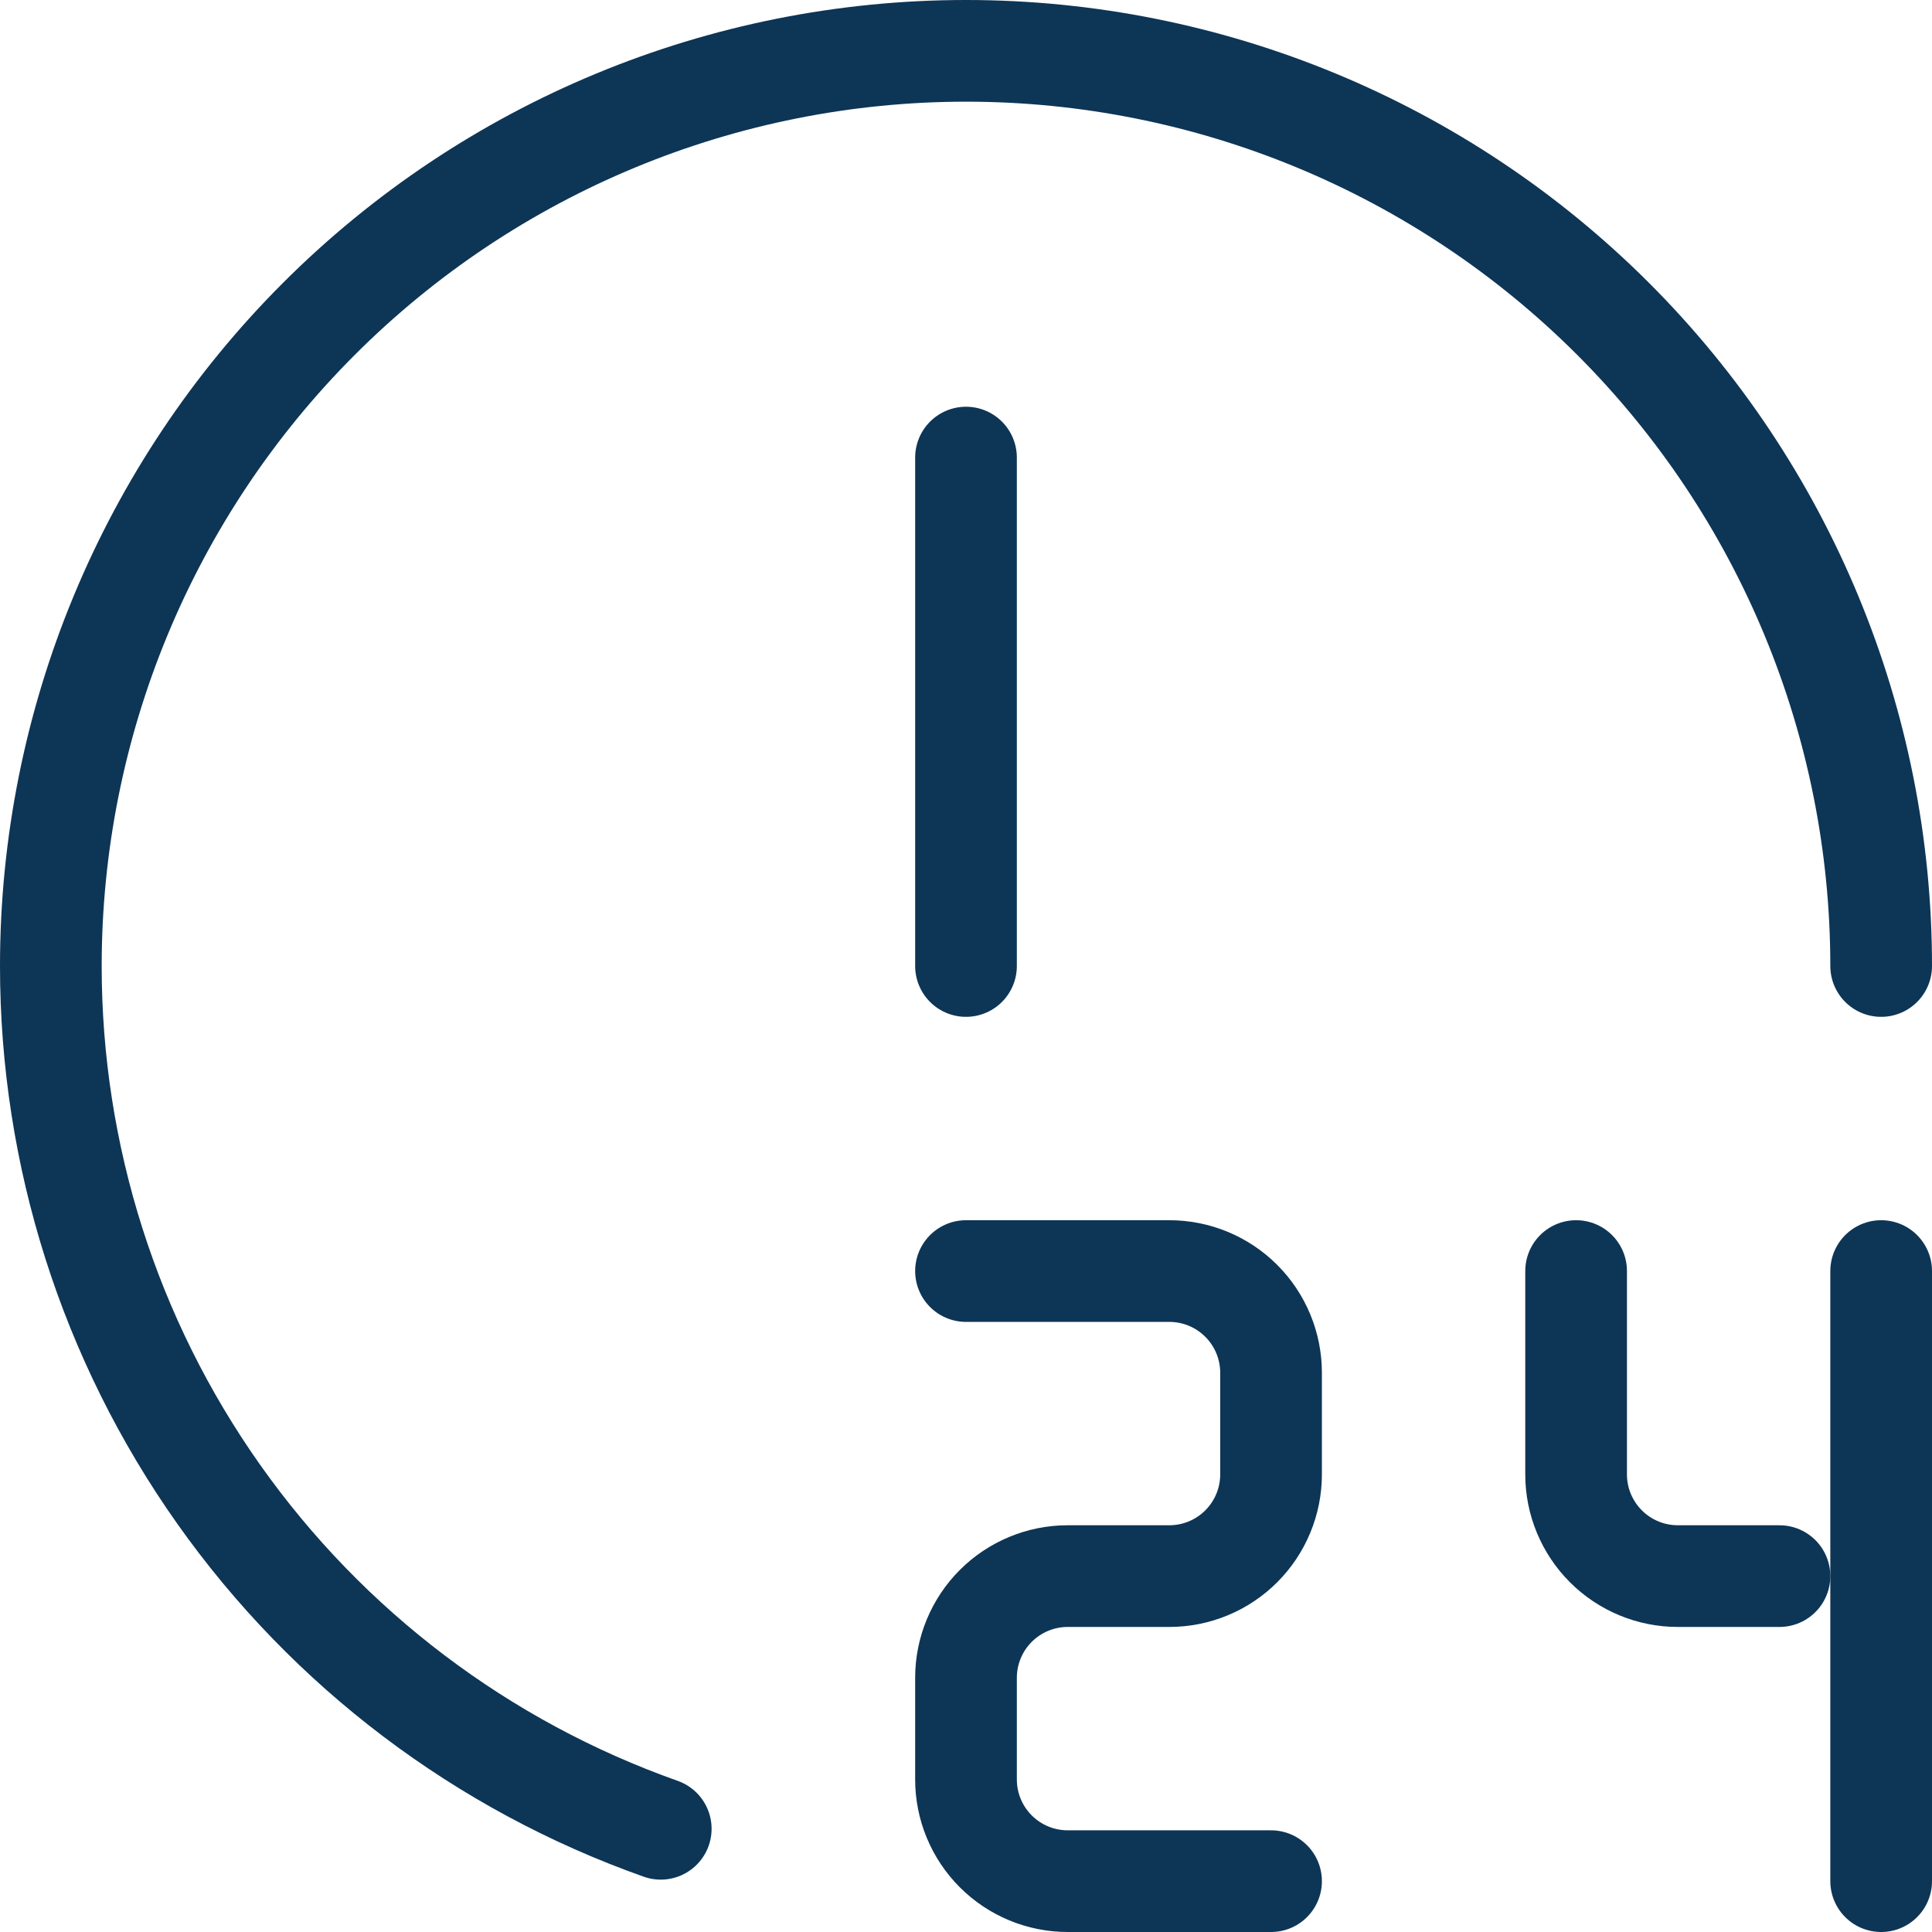 <?xml version="1.0" encoding="UTF-8"?>
<svg xmlns="http://www.w3.org/2000/svg" width="38" height="38" viewBox="0 0 38 38" fill="none">
  <path d="M12.996 35.97C9.487 34.728 6.45 32.43 4.302 29.391C2.153 26.352 1 22.722 1 19C1 14.226 2.896 9.648 6.272 6.272C9.648 2.896 14.226 1 19 1C23.774 1 28.352 2.896 31.728 6.272C35.104 9.648 37 14.226 37 19" stroke="#0D3556" stroke-width="2" stroke-linecap="round" stroke-linejoin="round"></path>
  <path d="M19 9V19" stroke="#0D3556" stroke-width="2" stroke-linecap="round" stroke-linejoin="round"></path>
  <path d="M19 25H23C23.53 25 24.039 25.211 24.414 25.586C24.789 25.961 25 26.47 25 27V29C25 29.53 24.789 30.039 24.414 30.414C24.039 30.789 23.53 31 23 31H21C20.47 31 19.961 31.211 19.586 31.586C19.211 31.961 19 32.47 19 33V35C19 35.531 19.211 36.039 19.586 36.414C19.961 36.789 20.47 37 21 37H25" stroke="#0D3556" stroke-width="2" stroke-linecap="round" stroke-linejoin="round"></path>
  <path d="M31 25V29C31 29.53 31.211 30.039 31.586 30.414C31.961 30.789 32.47 31 33 31H35" stroke="#0D3556" stroke-width="2" stroke-linecap="round" stroke-linejoin="round"></path>
  <path d="M37 25V37" stroke="#0D3556" stroke-width="2" stroke-linecap="round" stroke-linejoin="round"></path>
</svg>
